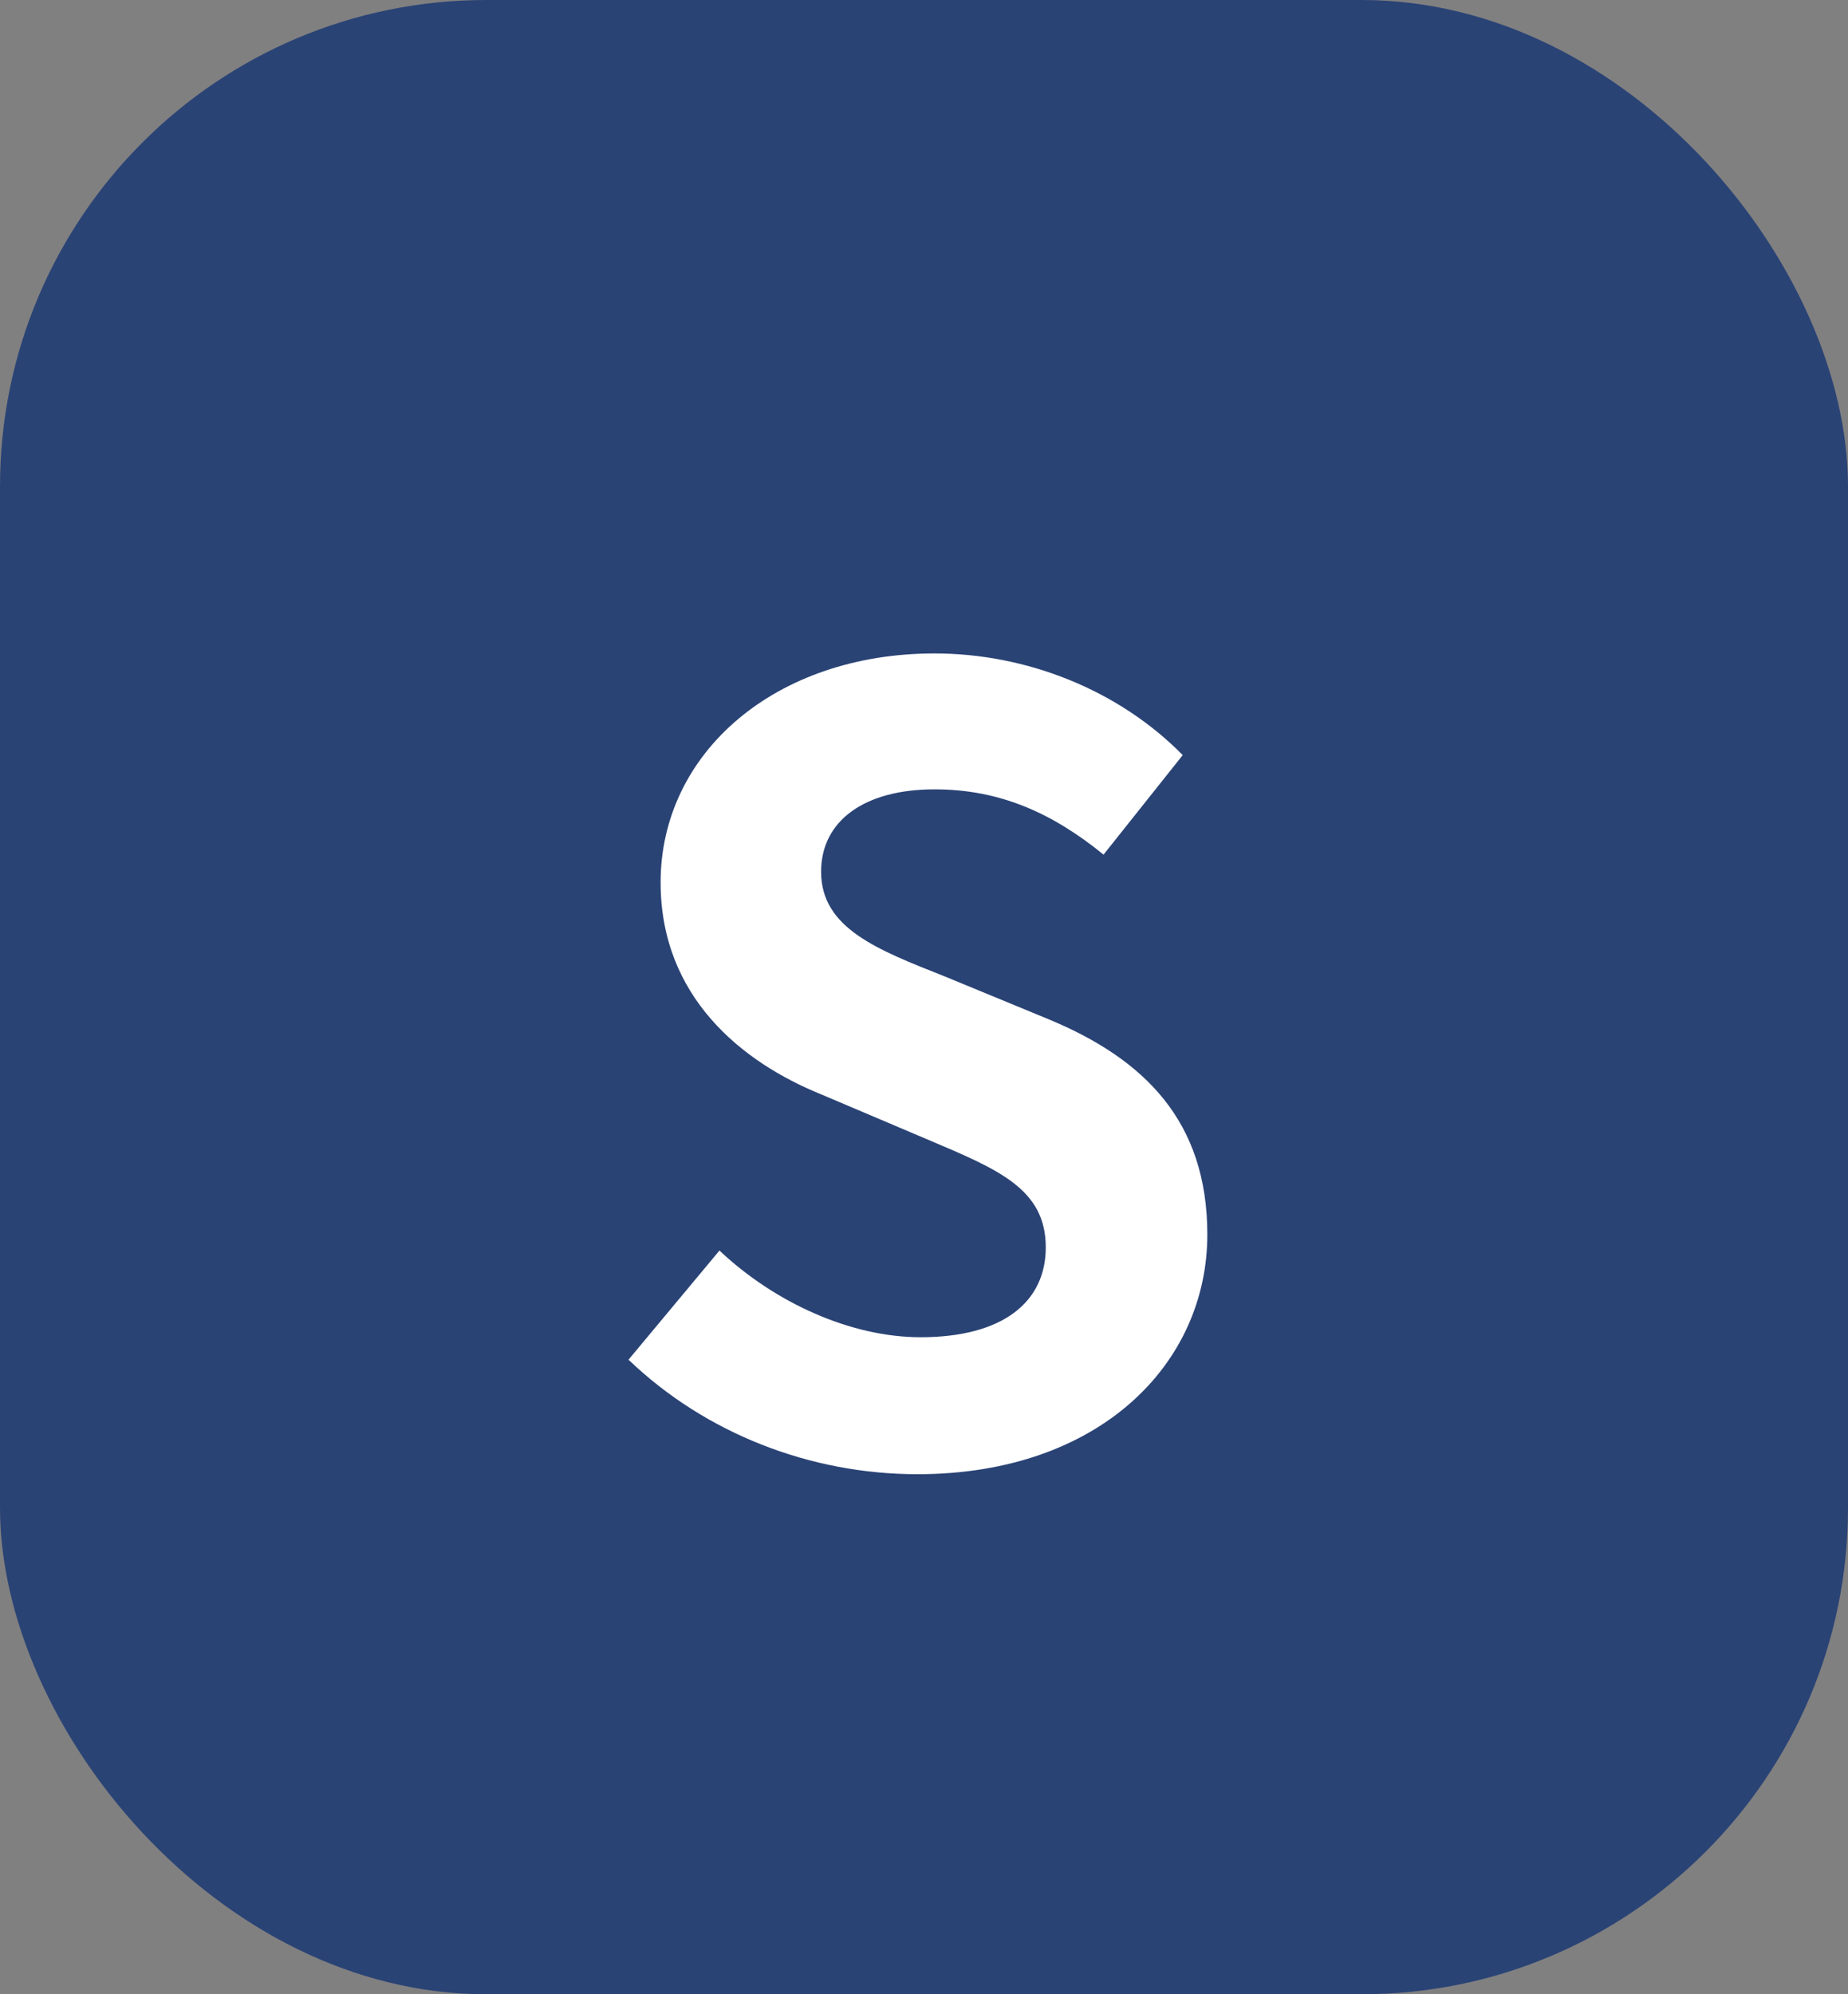 <svg xmlns="http://www.w3.org/2000/svg" width="38" height="41" fill="none"><rect width="100%" height="100%" fill="#808080" stroke="none"/><rect width="38" height="41" fill="#2A4375" rx="10"/><path fill="#fff" d="M18.864 30.308c-2.2 0-4.356-.836-5.94-2.354l1.87-2.244c1.144 1.078 2.706 1.782 4.136 1.782 1.694 0 2.574-.726 2.574-1.848 0-1.21-.99-1.606-2.442-2.222l-2.178-.924c-1.628-.66-3.3-2.002-3.3-4.356 0-2.662 2.354-4.708 5.632-4.708 1.892 0 3.784.748 5.104 2.09l-1.628 2.046c-1.056-.858-2.134-1.342-3.476-1.342-1.43 0-2.332.638-2.332 1.694 0 1.166 1.166 1.606 2.552 2.156l2.134.88c1.958.814 3.256 2.09 3.256 4.422 0 2.662-2.222 4.928-5.962 4.928"/></svg>